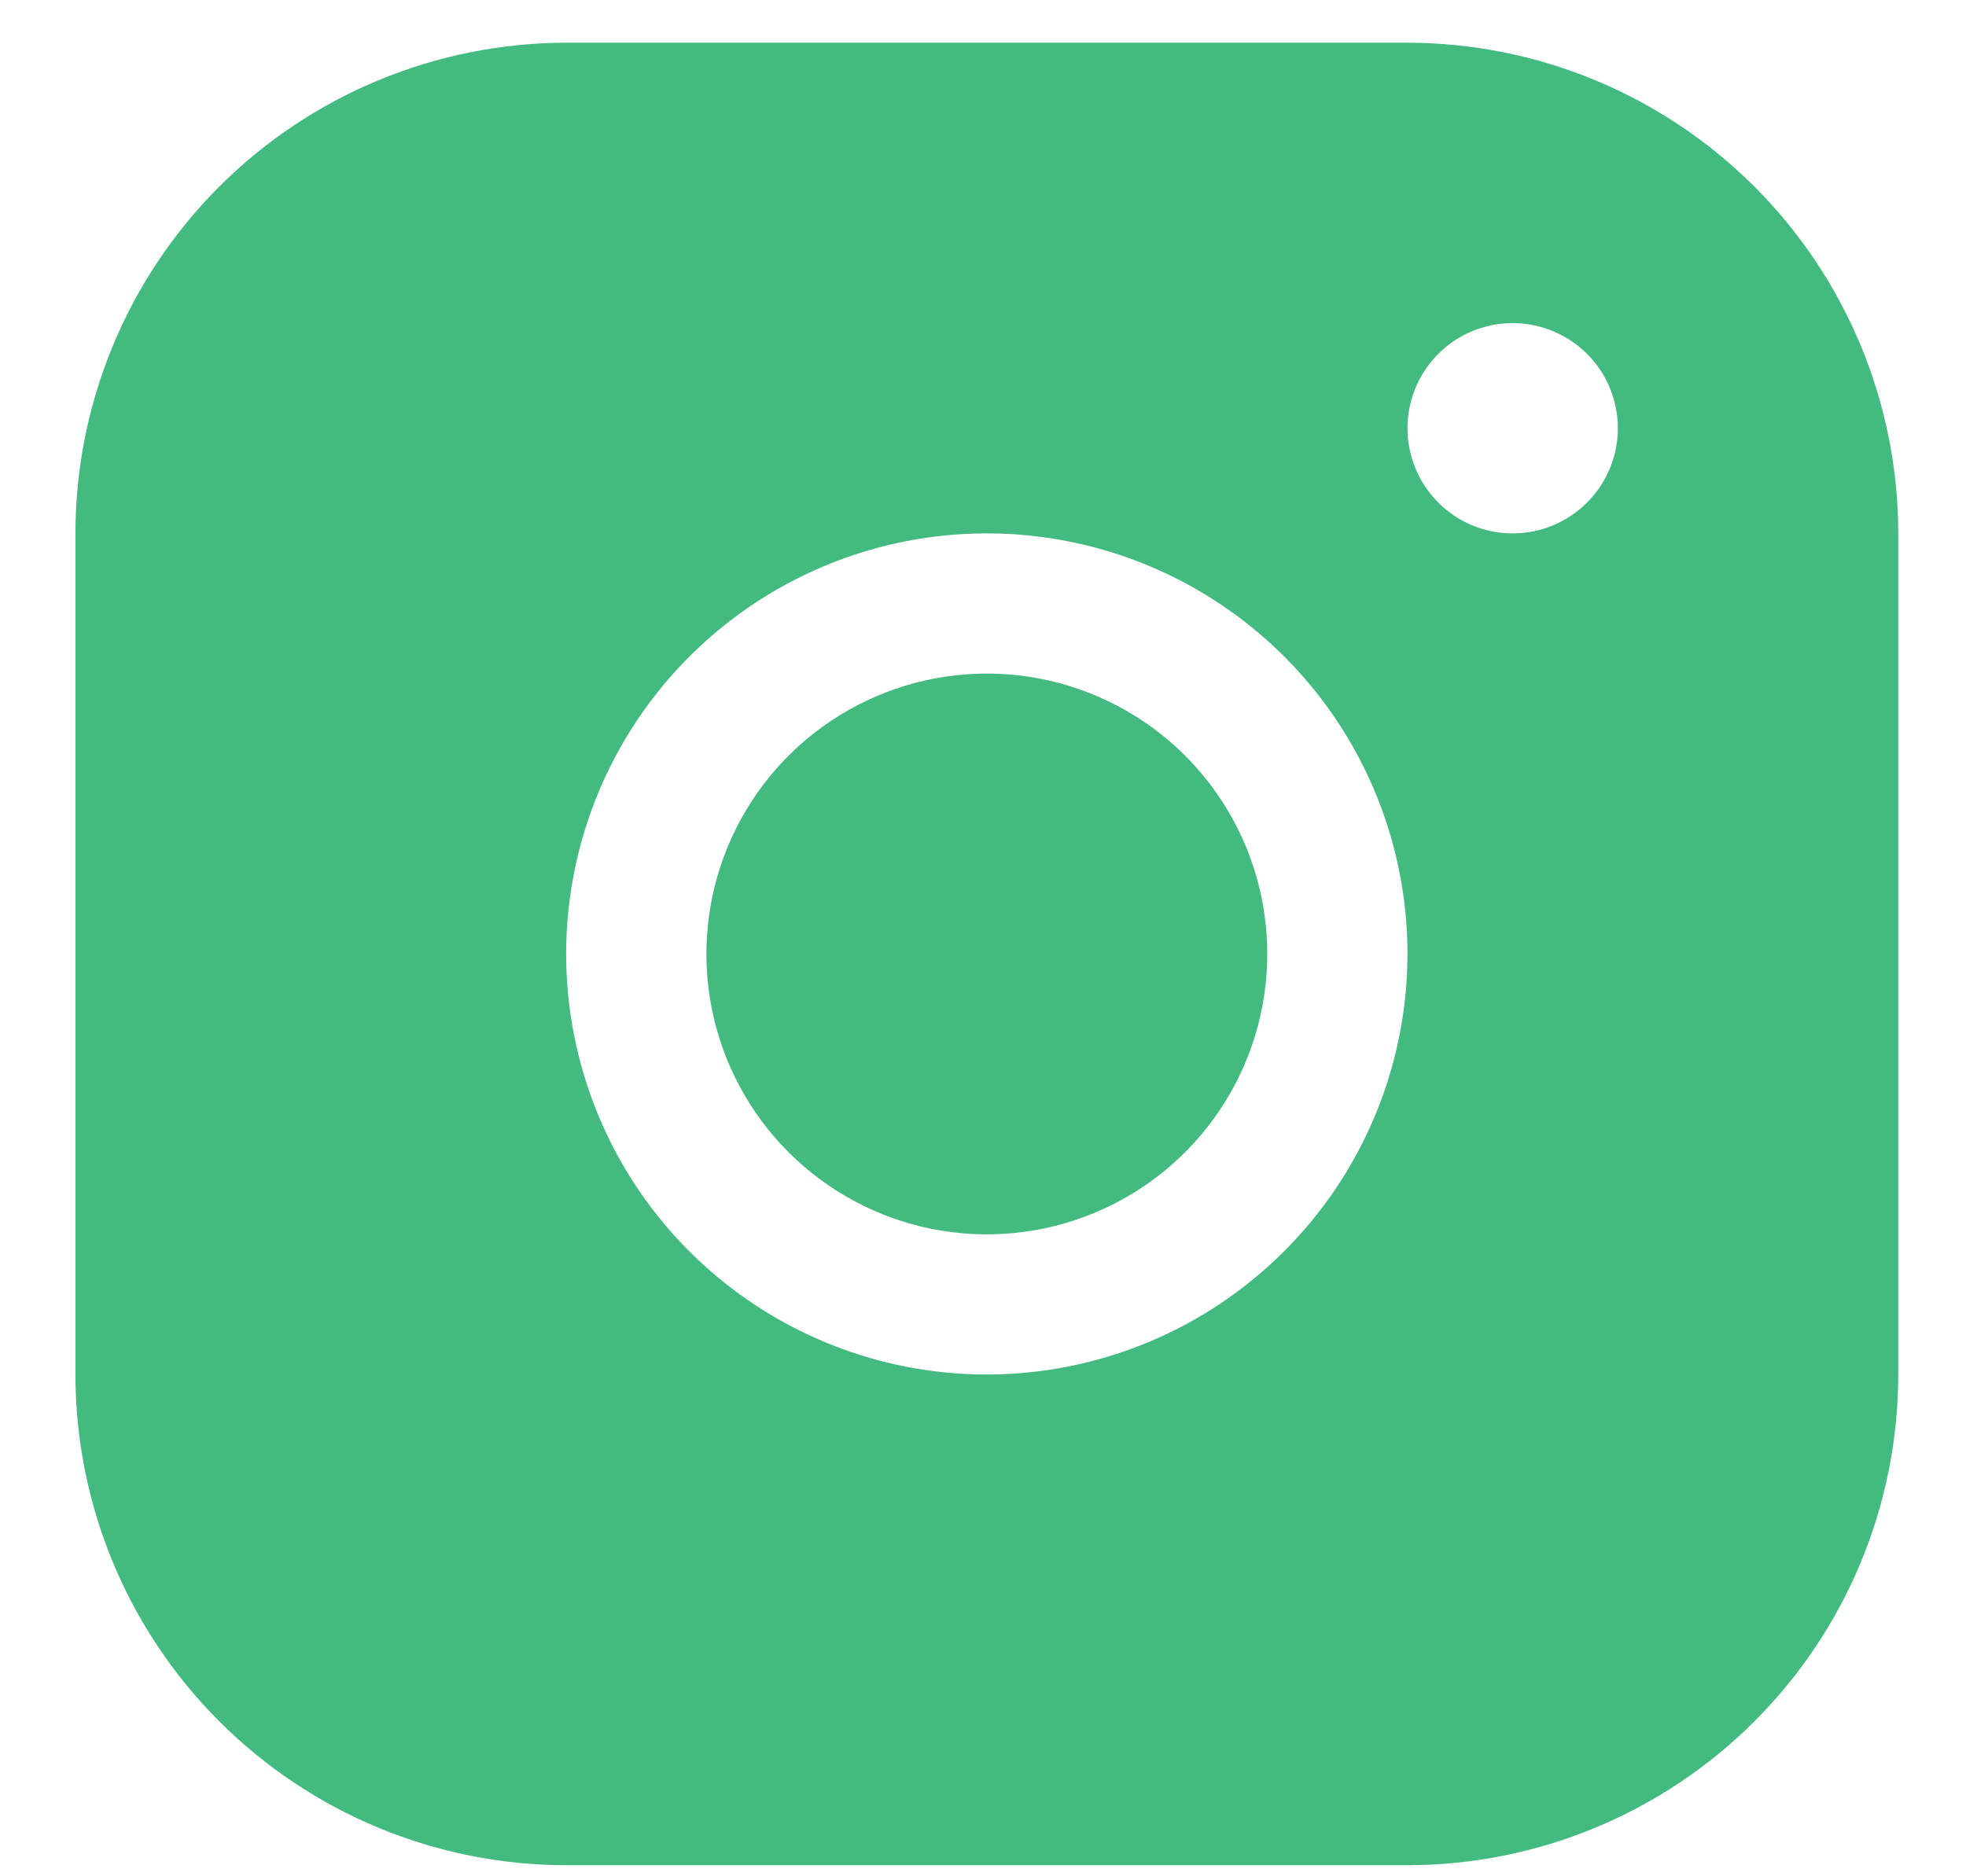 <svg width="22" height="21" viewBox="0 0 22 21" fill="none" xmlns="http://www.w3.org/2000/svg">
<path d="M15.75 0.478H6.336C4.88 0.48 3.484 1.059 2.454 2.088C1.424 3.118 0.845 4.514 0.844 5.97V15.384C0.845 16.841 1.424 18.237 2.454 19.266C3.484 20.296 4.88 20.875 6.336 20.876H15.75C17.206 20.875 18.602 20.296 19.632 19.266C20.662 18.237 21.241 16.841 21.242 15.384V5.97C21.241 4.514 20.662 3.118 19.632 2.088C18.602 1.059 17.206 0.48 15.75 0.478ZM11.043 15.384C10.112 15.384 9.202 15.108 8.428 14.591C7.654 14.074 7.05 13.339 6.694 12.479C6.338 11.618 6.244 10.672 6.426 9.759C6.608 8.846 7.056 8.007 7.714 7.349C8.373 6.69 9.211 6.242 10.125 6.06C11.038 5.879 11.984 5.972 12.844 6.328C13.704 6.685 14.44 7.288 14.957 8.062C15.474 8.836 15.75 9.746 15.75 10.677C15.749 11.925 15.253 13.122 14.37 14.004C13.488 14.887 12.291 15.383 11.043 15.384ZM16.927 5.97C16.694 5.97 16.467 5.901 16.273 5.772C16.08 5.642 15.929 5.458 15.84 5.243C15.751 5.028 15.727 4.792 15.773 4.563C15.818 4.335 15.93 4.126 16.095 3.961C16.259 3.796 16.469 3.684 16.698 3.639C16.926 3.593 17.162 3.617 17.377 3.706C17.593 3.795 17.776 3.946 17.906 4.139C18.035 4.333 18.104 4.56 18.104 4.793C18.104 5.105 17.98 5.405 17.759 5.625C17.538 5.846 17.239 5.97 16.927 5.97ZM14.181 10.677C14.181 11.298 13.997 11.905 13.652 12.421C13.307 12.937 12.817 13.339 12.244 13.576C11.67 13.814 11.04 13.876 10.431 13.755C9.822 13.634 9.263 13.335 8.824 12.896C8.385 12.457 8.086 11.898 7.965 11.289C7.844 10.681 7.906 10.05 8.144 9.476C8.381 8.903 8.783 8.413 9.299 8.068C9.816 7.723 10.422 7.539 11.043 7.539C11.875 7.539 12.674 7.87 13.262 8.458C13.851 9.047 14.181 9.845 14.181 10.677Z" fill="#43BA7F"/>
</svg>
